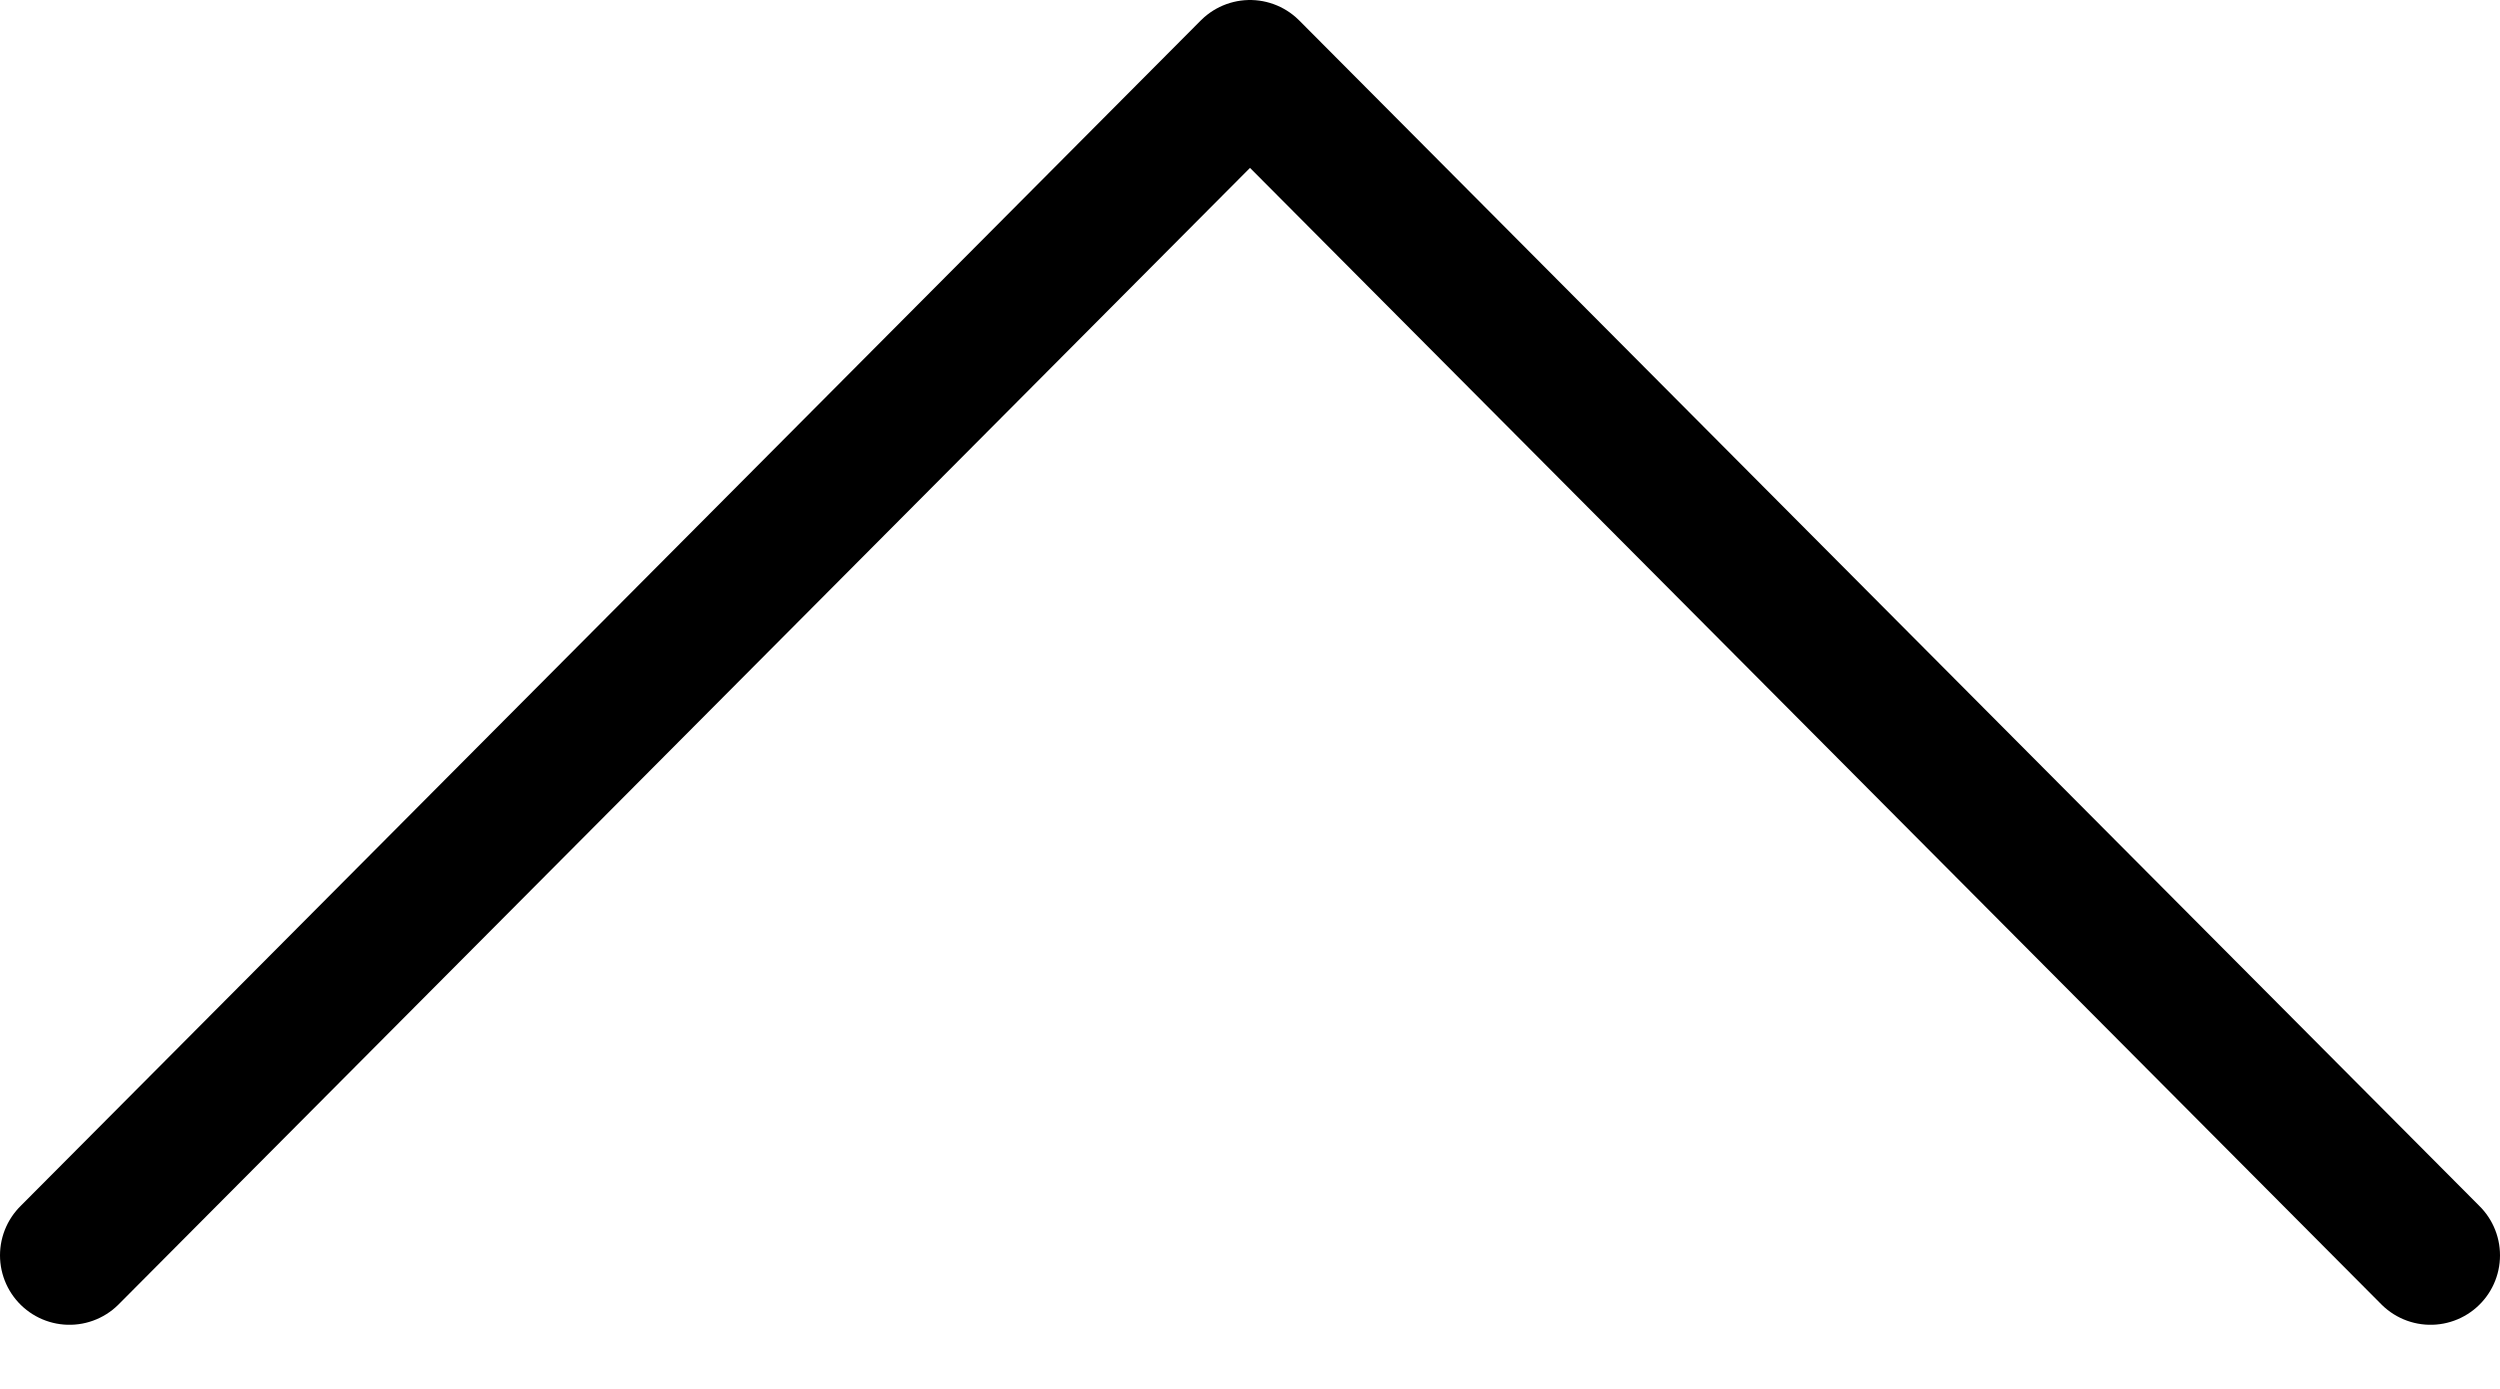 <?xml version="1.0" encoding="UTF-8"?> <svg xmlns="http://www.w3.org/2000/svg" width="36" height="20" viewBox="0 0 36 20" fill="none"><path d="M1 18.077L18 1L35 18.077" stroke="black" stroke-width="2" stroke-linecap="round" stroke-linejoin="round"></path></svg> 